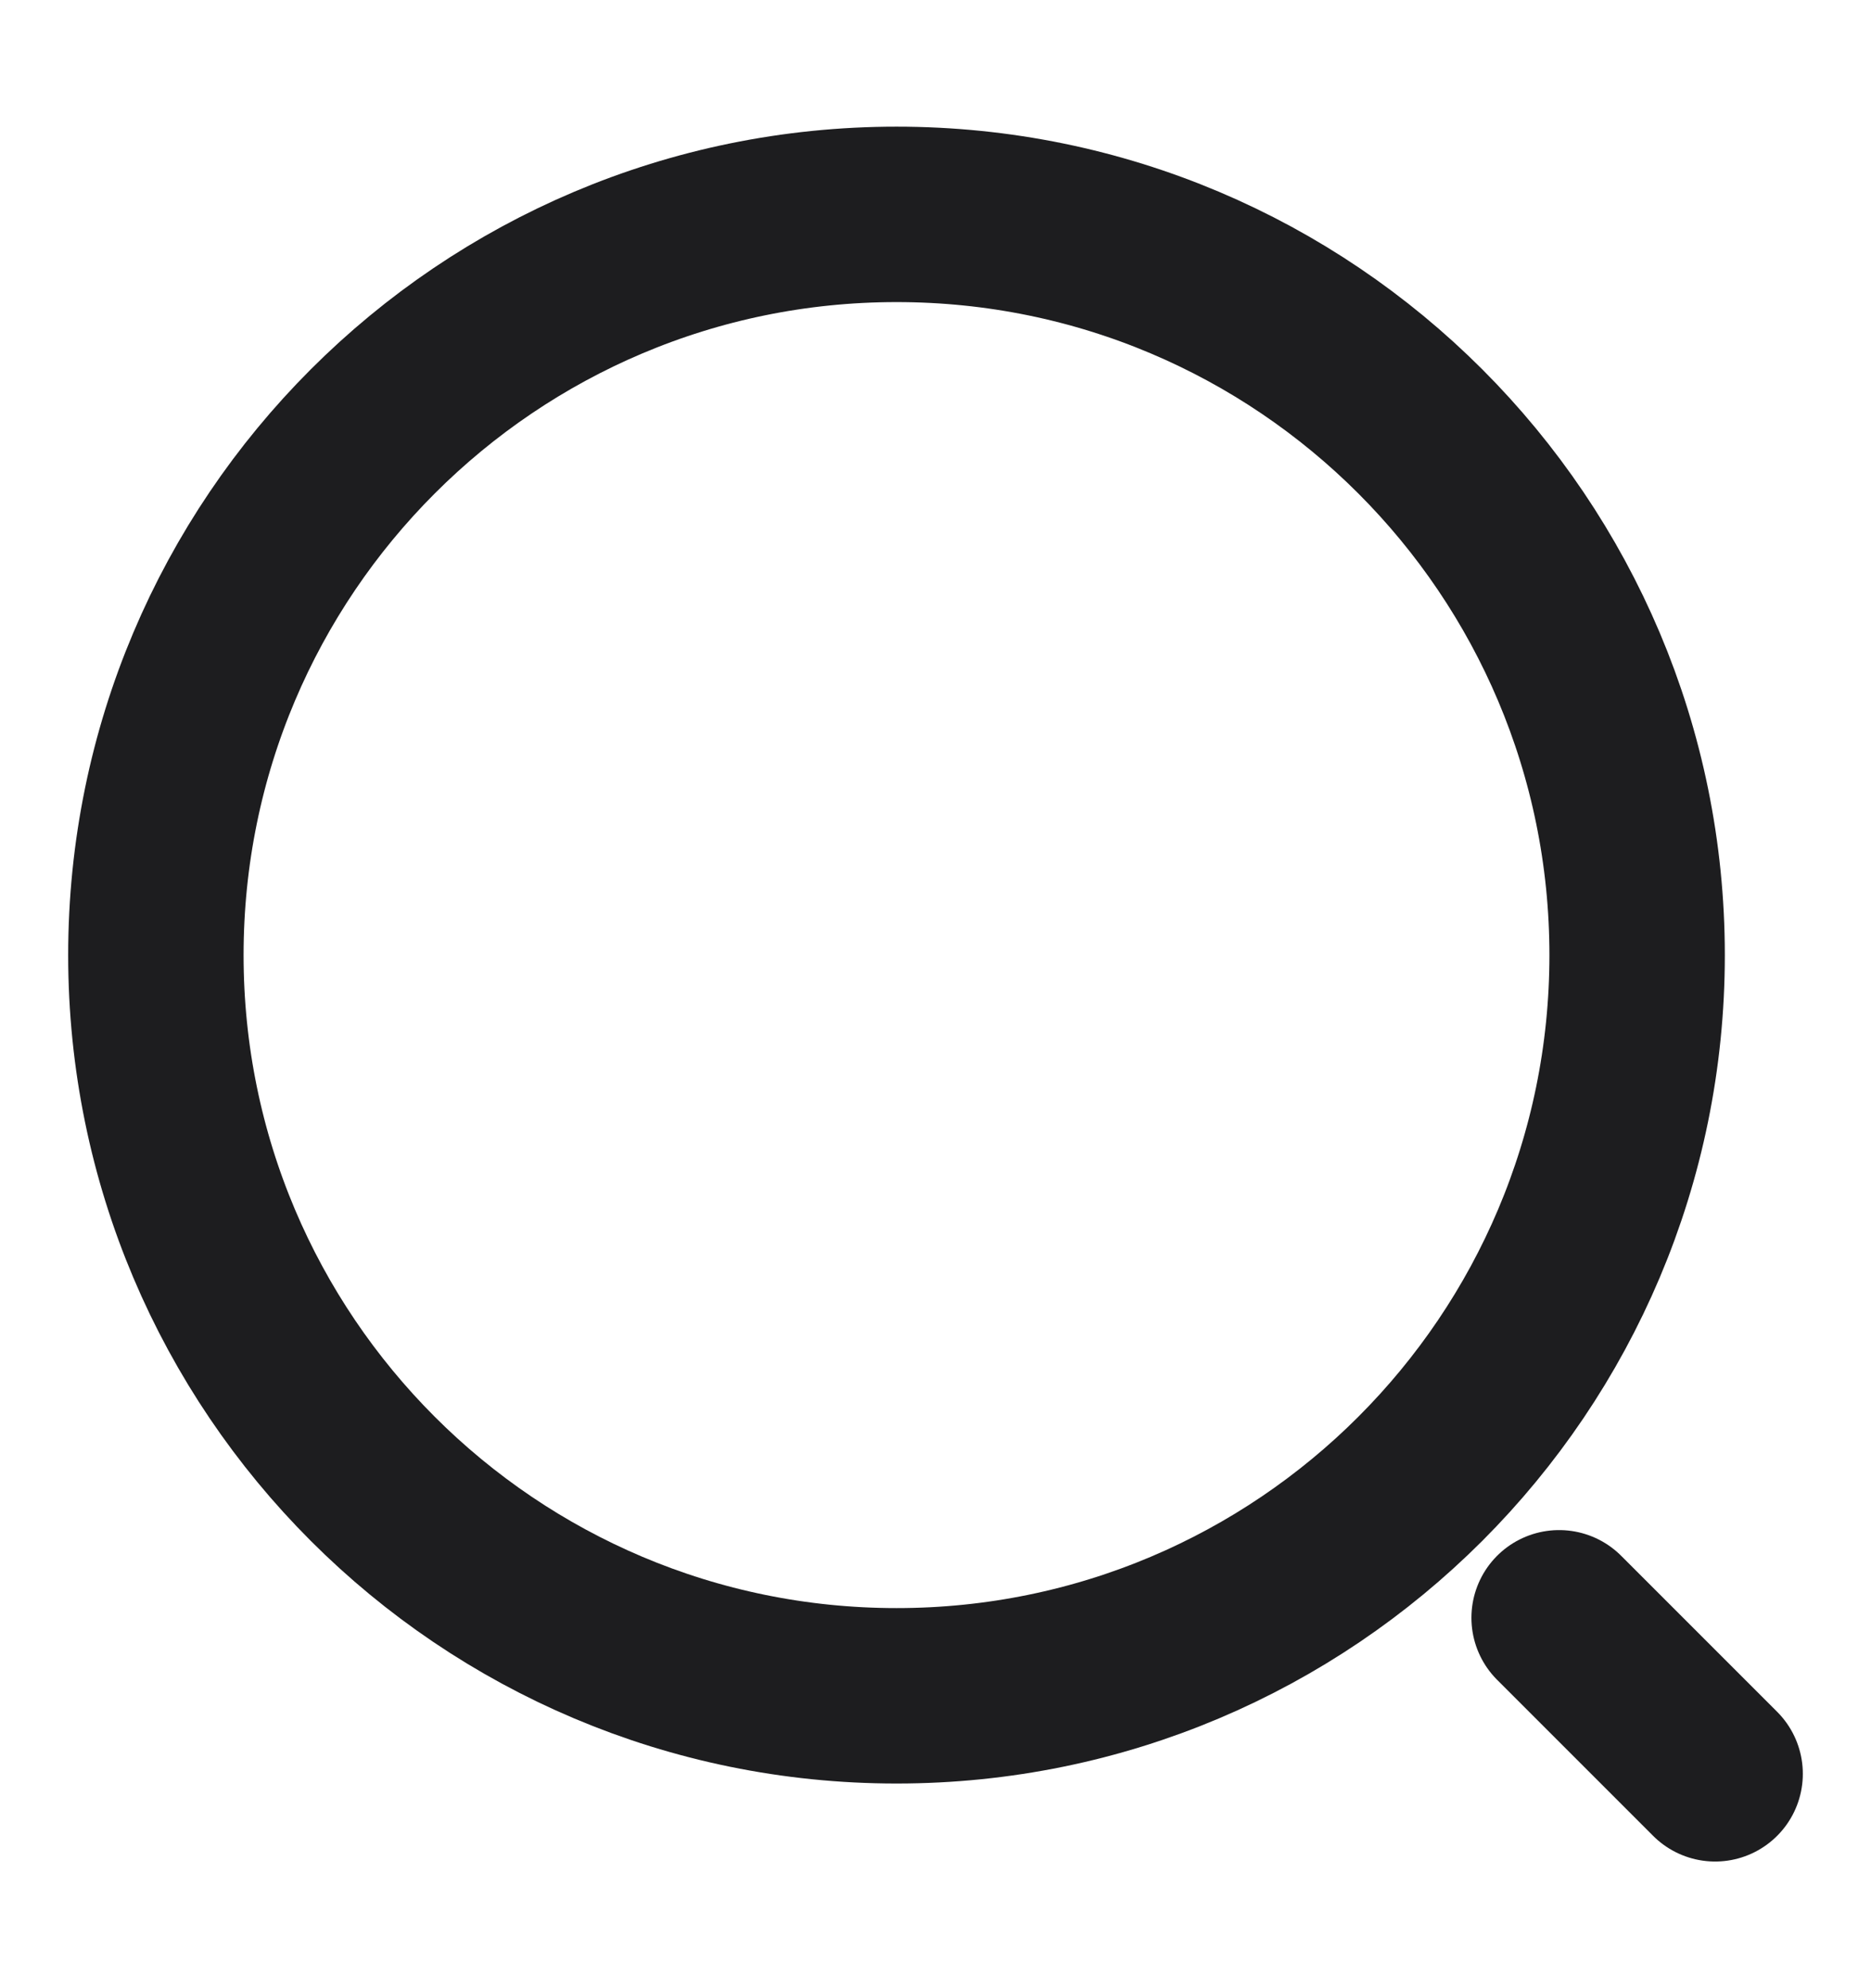 <svg width="16" height="17" viewBox="0 0 16 17" fill="none" xmlns="http://www.w3.org/2000/svg">
<path d="M7.667 14.5C11.165 14.5 14 11.665 14 8.167C14 4.669 11.165 1.833 7.667 1.833C4.169 1.833 1.333 4.669 1.333 8.167C1.333 11.665 4.169 14.5 7.667 14.5Z" stroke="#1D1D1F" stroke-width="1.5" stroke-linecap="round" stroke-linejoin="round"/>
<path d="M14.667 15.167L13.333 13.833" stroke="#1D1D1F" stroke-width="1.5" stroke-linecap="round" stroke-linejoin="round"/>
</svg>
